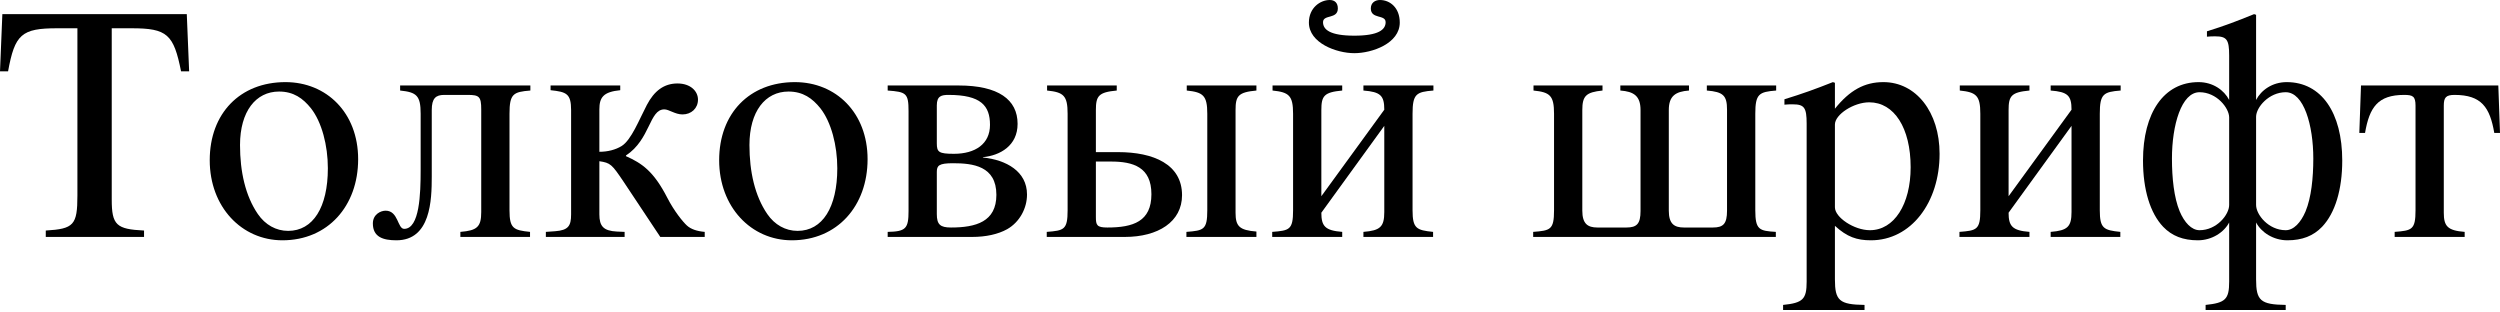 <svg width="682" height="85" viewBox="0 0 682 85" fill="none" xmlns="http://www.w3.org/2000/svg">
<path d="M51.598 19.464H49.395C47.375 9.365 45.63 7.712 35.898 7.712H30.482V54.444C30.482 61.422 31.767 62.524 39.295 62.891V64.636H12.486V62.891C20.107 62.432 21.117 61.422 21.117 53.343V7.712H15.608C5.876 7.712 4.04 9.365 2.203 19.464H0L0.643 3.856H50.956L51.598 19.464Z" fill="black"/>
<path d="M97.703 43.427C97.703 56.189 89.44 65.554 77.045 65.554C65.936 65.554 57.214 56.464 57.214 43.703C57.214 30.941 65.477 22.402 77.872 22.402C89.073 22.402 97.703 30.757 97.703 43.427ZM89.44 45.906C89.44 39.663 87.787 33.328 84.849 29.564C82.646 26.809 80.075 24.973 76.127 24.973C69.792 24.973 65.477 30.39 65.477 39.571C65.477 46.824 66.946 53.435 70.343 58.392C72.363 61.33 75.301 62.983 78.606 62.983C85.4 62.983 89.44 56.556 89.44 45.906Z" fill="black"/>
<path d="M144.685 23.32V24.697C140.002 25.065 138.993 25.616 138.993 31.032V57.383C138.993 62.34 140.094 62.799 144.593 63.258V64.636H125.588V63.258C130.179 62.891 131.28 61.881 131.28 57.842V29.839C131.28 26.35 130.729 25.891 127.608 25.891H121.181C118.886 25.891 117.784 26.809 117.784 30.023V48.201C117.784 54.536 117.509 65.554 108.144 65.554C104.471 65.554 101.717 64.636 101.717 60.963C101.717 58.484 103.829 57.474 105.206 57.474C108.695 57.474 108.419 62.432 110.255 62.432C114.479 62.432 114.754 52.884 114.754 46.365V31.032C114.754 26.075 113.652 25.157 109.154 24.697V23.32H144.685Z" fill="black"/>
<path d="M192.246 64.636H180.126L170.119 49.578C166.906 44.804 166.538 44.437 163.508 43.978V58.484C163.508 61.698 164.61 62.983 168.283 63.167L170.394 63.258V64.636H148.91V63.258L151.481 63.075C155.062 62.799 155.796 61.606 155.796 58.484V30.023C155.796 25.524 154.511 25.065 150.196 24.606V23.32H169.201V24.606C164.61 25.065 163.508 26.534 163.508 29.839V41.407C165.804 41.407 167.915 40.856 169.568 39.846C172.231 38.194 174.342 32.685 176.454 28.645C178.474 24.789 181.136 22.769 184.809 22.769C188.39 22.769 190.409 24.881 190.409 27.176C190.409 29.564 188.573 31.216 186.186 31.216C184.166 31.216 182.514 29.839 181.228 29.839C177.097 29.839 177.464 38.01 170.762 42.417V42.601C175.077 44.529 178.29 46.641 182.055 53.985C183.891 57.566 186.278 60.504 187.38 61.514C188.481 62.524 190.134 63.075 192.246 63.258V64.636Z" fill="black"/>
<path d="M236.676 43.427C236.676 56.189 228.413 65.554 216.018 65.554C204.909 65.554 196.187 56.464 196.187 43.703C196.187 30.941 204.45 22.402 216.845 22.402C228.046 22.402 236.676 30.757 236.676 43.427ZM228.413 45.906C228.413 39.663 226.76 33.328 223.822 29.564C221.619 26.809 219.048 24.973 215.1 24.973C208.765 24.973 204.45 30.39 204.45 39.571C204.45 46.824 205.919 53.435 209.316 58.392C211.336 61.33 214.274 62.983 217.579 62.983C224.373 62.983 228.413 56.556 228.413 45.906Z" fill="black"/>
<path d="M268.142 42.876V42.968C274.477 43.611 280.169 46.732 280.169 53.067C280.169 56.832 278.149 60.596 274.752 62.524C272.273 63.901 268.968 64.636 265.204 64.636H242.159V63.258C247.117 63.167 247.851 62.34 247.851 57.566V30.298C247.851 25.432 247.209 25.065 242.159 24.697V23.32H261.531C272.365 23.32 277.598 27.176 277.598 33.787C277.598 39.755 272.824 42.417 268.142 42.876ZM255.564 28.737V39.112C255.564 41.499 256.114 41.958 260.246 41.958C266.03 41.958 270.07 39.295 270.07 34.062C270.07 28.829 267.591 25.891 258.777 25.891C256.849 25.891 255.564 26.166 255.564 28.737ZM255.564 46.916V58.392C255.564 61.239 256.482 62.065 259.42 62.065C266.214 62.065 271.814 60.504 271.814 53.159C271.814 45.263 265.387 44.529 259.971 44.529C256.114 44.529 255.564 45.172 255.564 46.916Z" fill="black"/>
<path d="M342.751 64.636H323.654V63.258C328.337 62.891 329.347 62.708 329.347 57.383V31.032C329.347 26.075 328.245 25.157 323.746 24.697V23.32H342.751V24.697C337.793 25.157 337.059 26.166 337.059 30.023V58.025C337.059 61.698 338.069 62.799 342.751 63.167V64.636ZM298.957 41.499H305.017C314.657 41.499 322.461 44.804 322.461 53.251C322.461 60.504 315.942 64.636 306.853 64.636H285.552V63.258C290.235 62.891 291.245 62.708 291.245 57.383V31.032C291.245 26.075 290.143 25.157 285.644 24.697V23.32H304.649V24.697C299.691 25.157 298.957 26.166 298.957 30.023V41.499ZM298.957 44.07V59.219C298.957 61.422 299.232 62.065 302.079 62.065C309.148 62.065 314.106 60.412 314.106 52.975C314.106 45.539 309.056 44.07 303.088 44.07H298.957Z" fill="black"/>
<path d="M381.856 6.151C381.856 11.844 374.327 14.506 369.461 14.506C364.595 14.506 357.067 11.752 357.067 6.151C357.067 2.112 360.188 0 362.759 0C364.044 0 364.963 0.734 364.963 2.295C364.963 5.325 360.923 3.856 360.923 6.06C360.923 8.079 362.851 9.732 369.461 9.732C376.072 9.732 378 8.079 378 6.06C378 3.856 373.96 5.325 373.96 2.295C373.96 0.734 375.154 0 376.439 0C379.193 0 381.856 2.112 381.856 6.151ZM391.037 23.32V24.697C386.355 25.065 385.345 25.616 385.345 31.032V57.383C385.345 62.34 386.447 62.799 390.945 63.258V64.636H371.94V63.258C376.531 62.891 377.633 61.881 377.633 57.842V34.338L360.464 58.025C360.464 61.698 361.474 62.891 366.156 63.258V64.636H347.059V63.258C351.742 62.891 352.752 62.708 352.752 57.383V31.032C352.752 26.075 351.65 25.157 347.151 24.697V23.32H366.156V24.697C361.198 25.157 360.464 26.166 360.464 30.023V53.526L377.633 29.931C377.633 26.075 376.623 25.065 371.94 24.697V23.32H391.037Z" fill="black"/>
<path d="M484.538 23.32V24.697C479.855 25.065 478.845 25.616 478.845 31.032V57.383C478.845 62.708 479.947 62.983 484.446 63.258V64.636H418.249V63.258C422.932 62.891 423.942 62.708 423.942 57.383V31.032C423.942 26.075 422.84 25.157 418.341 24.697V23.32H437.163V24.697C432.664 25.157 431.654 26.166 431.654 30.023V57.474C431.654 61.055 433.123 62.065 435.785 62.065H443.681C446.527 62.065 447.537 61.055 447.537 57.566V30.023C447.537 26.166 445.701 24.973 442.029 24.697V23.32H460.758V24.697C457.086 24.973 455.25 26.166 455.25 30.023V57.474C455.25 61.055 456.719 62.065 459.381 62.065H467.277C470.123 62.065 471.133 61.055 471.133 57.474V29.931C471.133 26.075 470.123 25.065 465.624 24.697V23.32H484.538Z" fill="black"/>
<path d="M500.566 22.586V29.655C504.606 24.606 508.645 22.402 513.787 22.402C522.693 22.402 529.119 30.573 529.119 41.958C529.119 55.271 521.315 65.554 510.39 65.554C506.534 65.554 503.871 64.636 500.566 61.606V76.204C500.566 81.988 501.76 83.09 508.645 83.182V84.559H486.427V83.182C491.844 82.631 492.854 81.621 492.854 76.847V33.695C492.854 29.38 492.211 28.462 489.089 28.462C488.263 28.462 487.62 28.462 486.794 28.553V27.084C491.844 25.524 495.149 24.33 500.015 22.402L500.566 22.586ZM500.566 33.97V56.556C500.566 59.31 505.799 62.799 510.114 62.799C516.725 62.799 521.224 55.73 521.224 45.63C521.224 34.889 516.725 27.911 509.931 27.911C505.707 27.911 500.566 31.216 500.566 33.97Z" fill="black"/>
<path d="M578.516 23.32V24.697C573.834 25.065 572.824 25.616 572.824 31.032V57.383C572.824 62.34 573.926 62.799 578.425 63.258V64.636H559.42V63.258C564.01 62.891 565.112 61.881 565.112 57.842V34.338L547.943 58.025C547.943 61.698 548.953 62.891 553.635 63.258V64.636H534.539V63.258C539.221 62.891 540.231 62.708 540.231 57.383V31.032C540.231 26.075 539.129 25.157 534.63 24.697V23.32H553.635V24.697C548.678 25.157 547.943 26.166 547.943 30.023V53.526L565.112 29.931C565.112 26.075 564.102 25.065 559.42 24.697V23.32H578.516Z" fill="black"/>
<path d="M615.461 4.04V27.268C616.838 24.606 619.868 22.402 623.816 22.402C633.272 22.402 638.965 30.757 638.965 43.794C638.965 51.69 637.037 58.117 633.456 61.881C631.069 64.36 628.039 65.554 623.999 65.554C620.143 65.554 616.838 63.35 615.461 60.688V76.204C615.461 81.988 616.654 83.09 623.54 83.182V84.559H601.689V83.182C607.106 82.631 608.116 81.621 608.116 76.847V60.688C606.739 63.35 603.433 65.554 599.577 65.554C595.538 65.554 592.508 64.36 590.121 61.881C586.54 58.117 584.612 51.69 584.612 43.794C584.612 30.757 590.304 22.402 599.761 22.402C603.709 22.402 606.739 24.606 608.116 27.268V15.149C608.116 10.834 607.473 9.916 604.351 9.916C603.525 9.916 602.882 9.916 602.056 10.008V8.539C607.106 6.978 610.136 5.784 614.91 3.856L615.461 4.04ZM615.461 31.859V55.913C615.461 58.576 618.858 62.799 623.54 62.799C625.744 62.799 627.672 60.688 628.957 57.658C630.518 53.894 631.069 48.569 631.069 43.243C631.069 34.154 628.498 25.157 623.54 25.157C618.95 25.157 615.461 29.288 615.461 31.859ZM608.116 55.913V32.042C608.116 29.472 604.719 25.157 600.036 25.157C595.078 25.157 592.508 34.154 592.508 43.243C592.508 48.569 593.059 53.894 594.619 57.658C595.905 60.688 597.833 62.799 600.036 62.799C604.719 62.799 608.116 58.576 608.116 55.913Z" fill="black"/>
<path d="M682 36.266H680.439C679.246 29.288 676.95 25.891 669.605 25.891C667.218 25.891 666.667 26.625 666.667 28.829V58.025C666.667 61.698 667.677 62.891 672.36 63.258V64.636H653.263V63.258C657.945 62.891 658.955 62.708 658.955 57.383V28.829C658.955 26.258 658.221 25.891 655.834 25.891C648.672 25.891 646.377 29.288 645.183 36.266H643.623L644.082 23.32H681.541L682 36.266Z" fill="black"/>
</svg>
